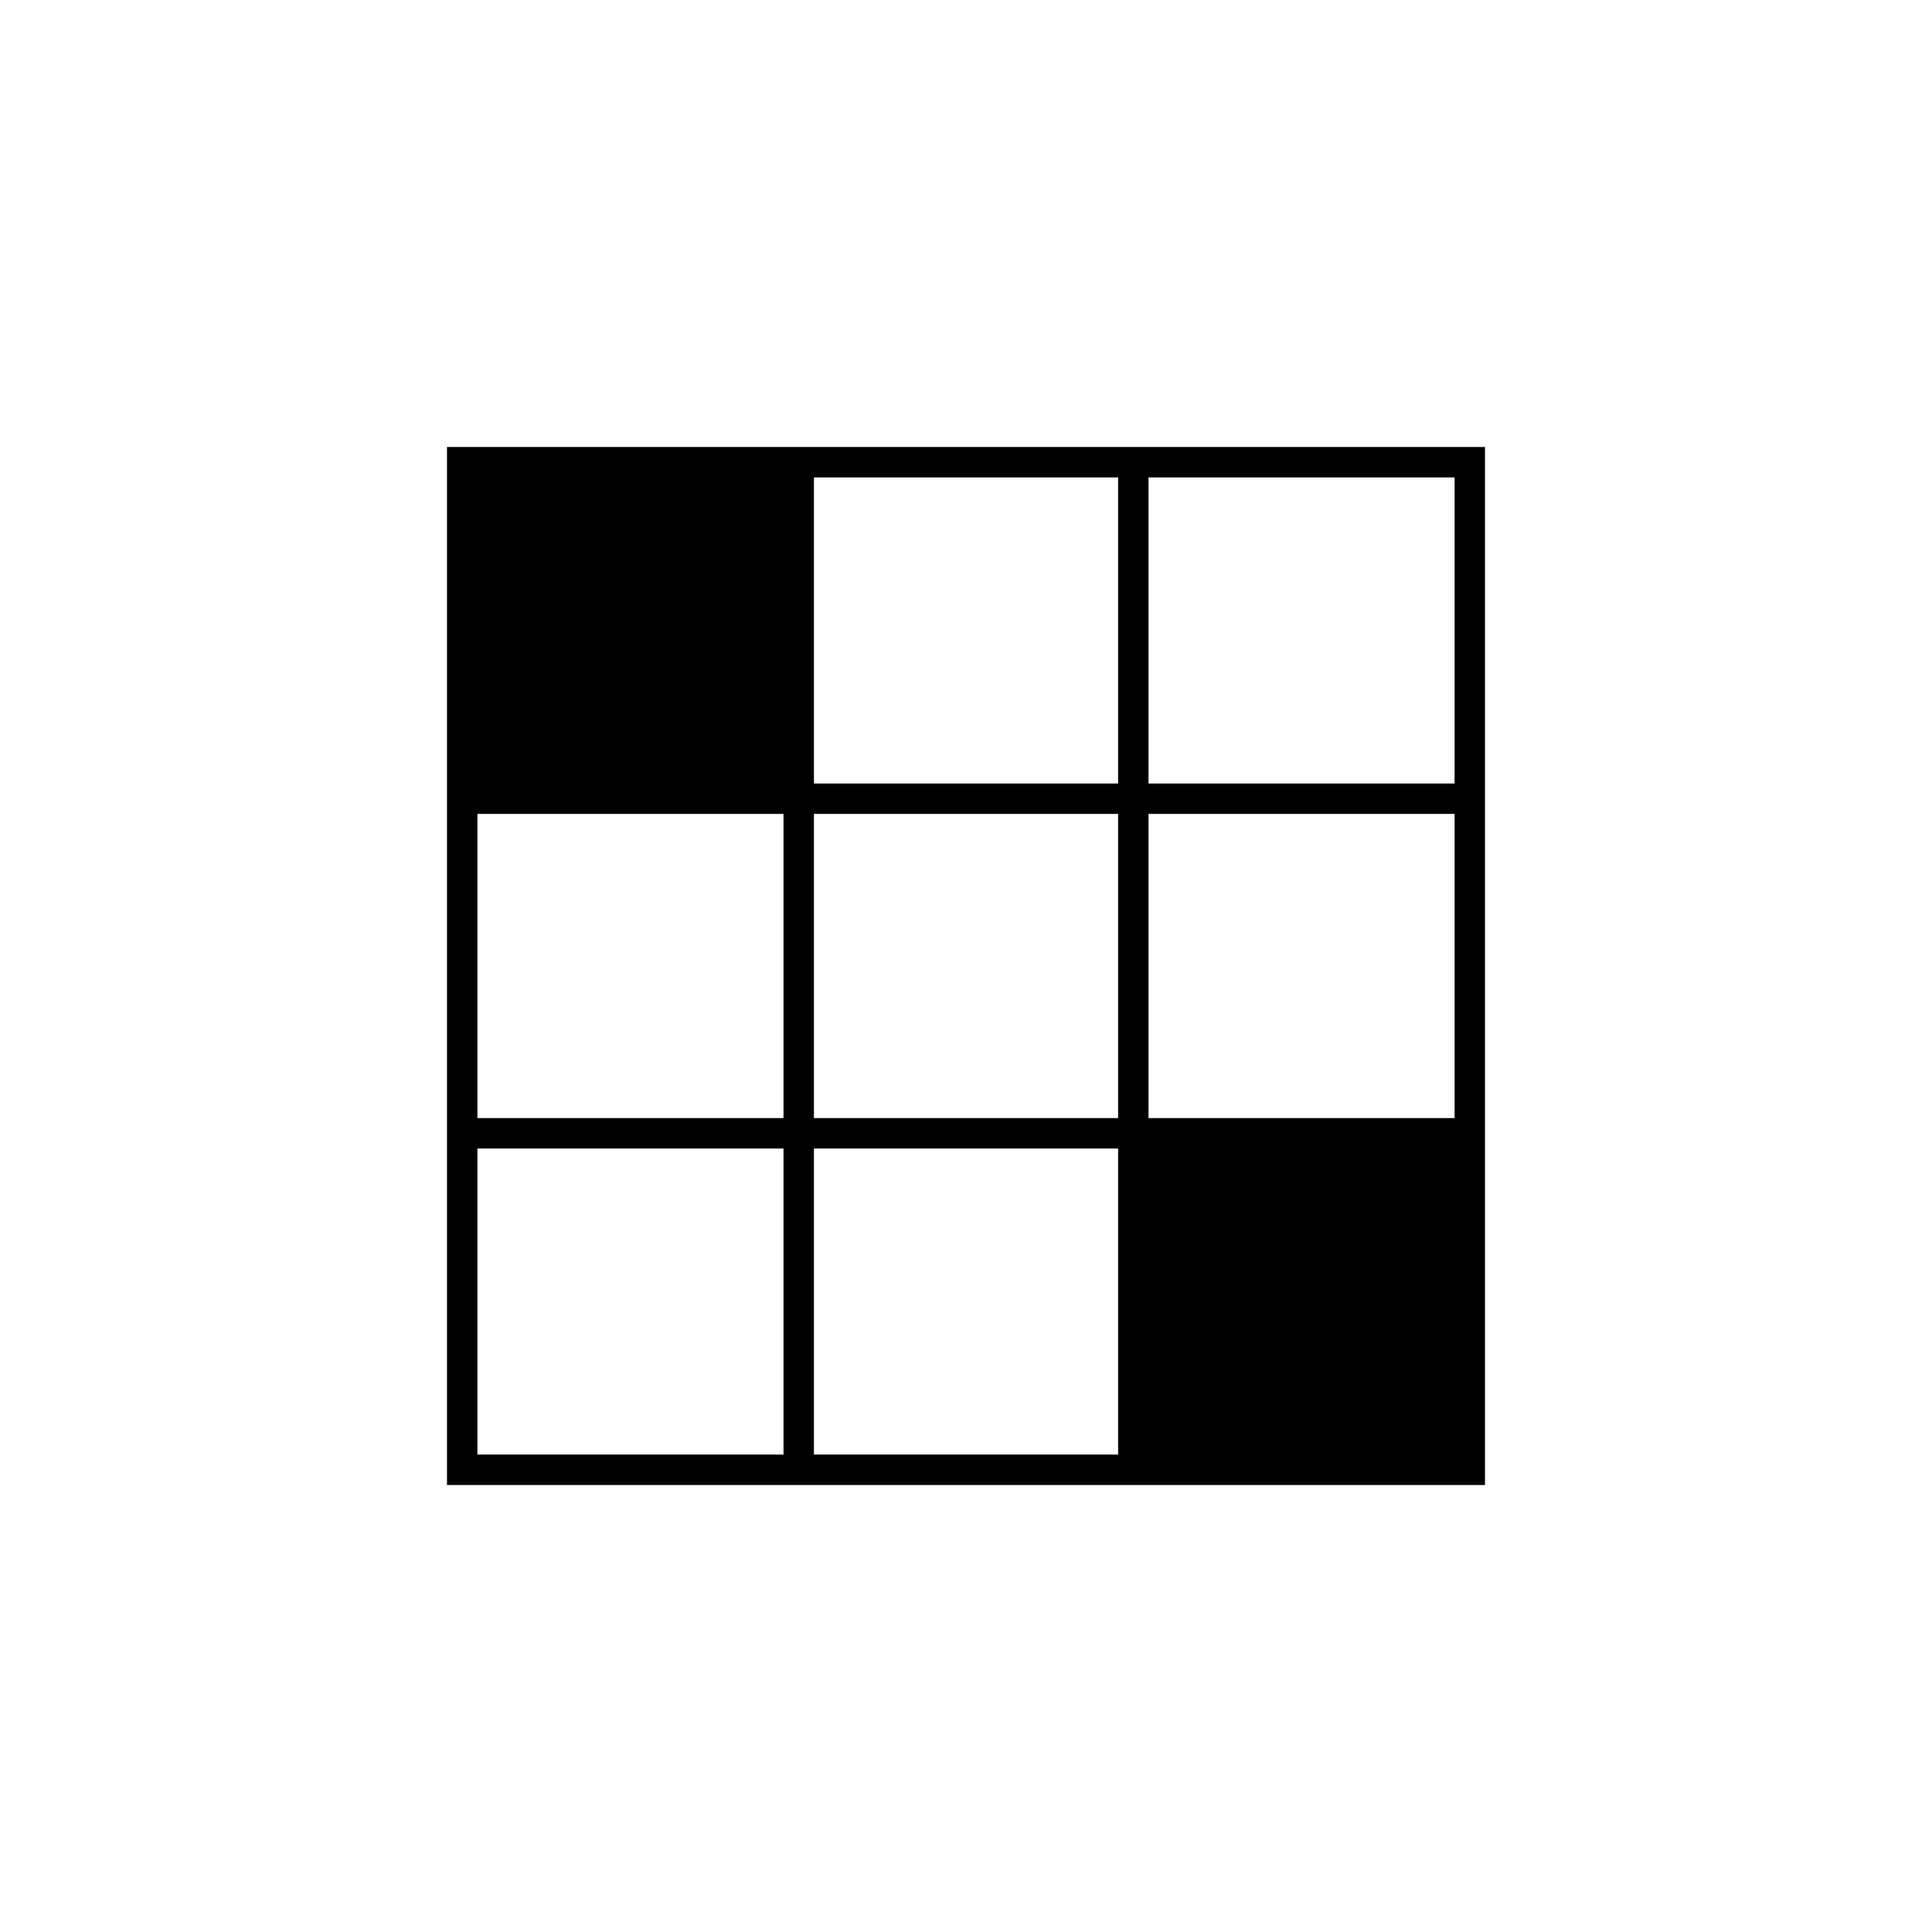 <?xml version="1.0" encoding="UTF-8"?>
<!-- Uploaded to: ICON Repo, www.iconrepo.com, Generator: ICON Repo Mixer Tools -->
<svg fill="#000000" width="800px" height="800px" version="1.1" viewBox="144 144 512 512" xmlns="http://www.w3.org/2000/svg">
 <path d="m262.46 262.46v275.08h275.08l0.004-275.08zm89.176 267.02h-81.113v-81.113h81.113zm0-89.172h-81.113v-80.609h81.113zm88.672 89.172h-80.609v-81.113h80.609zm0-89.172h-80.609v-80.609h80.609zm0-88.672h-80.609v-81.113h80.609zm89.172 88.672h-81.113v-80.609h81.113zm0-88.672h-81.113v-81.113h81.113z"/>
</svg>